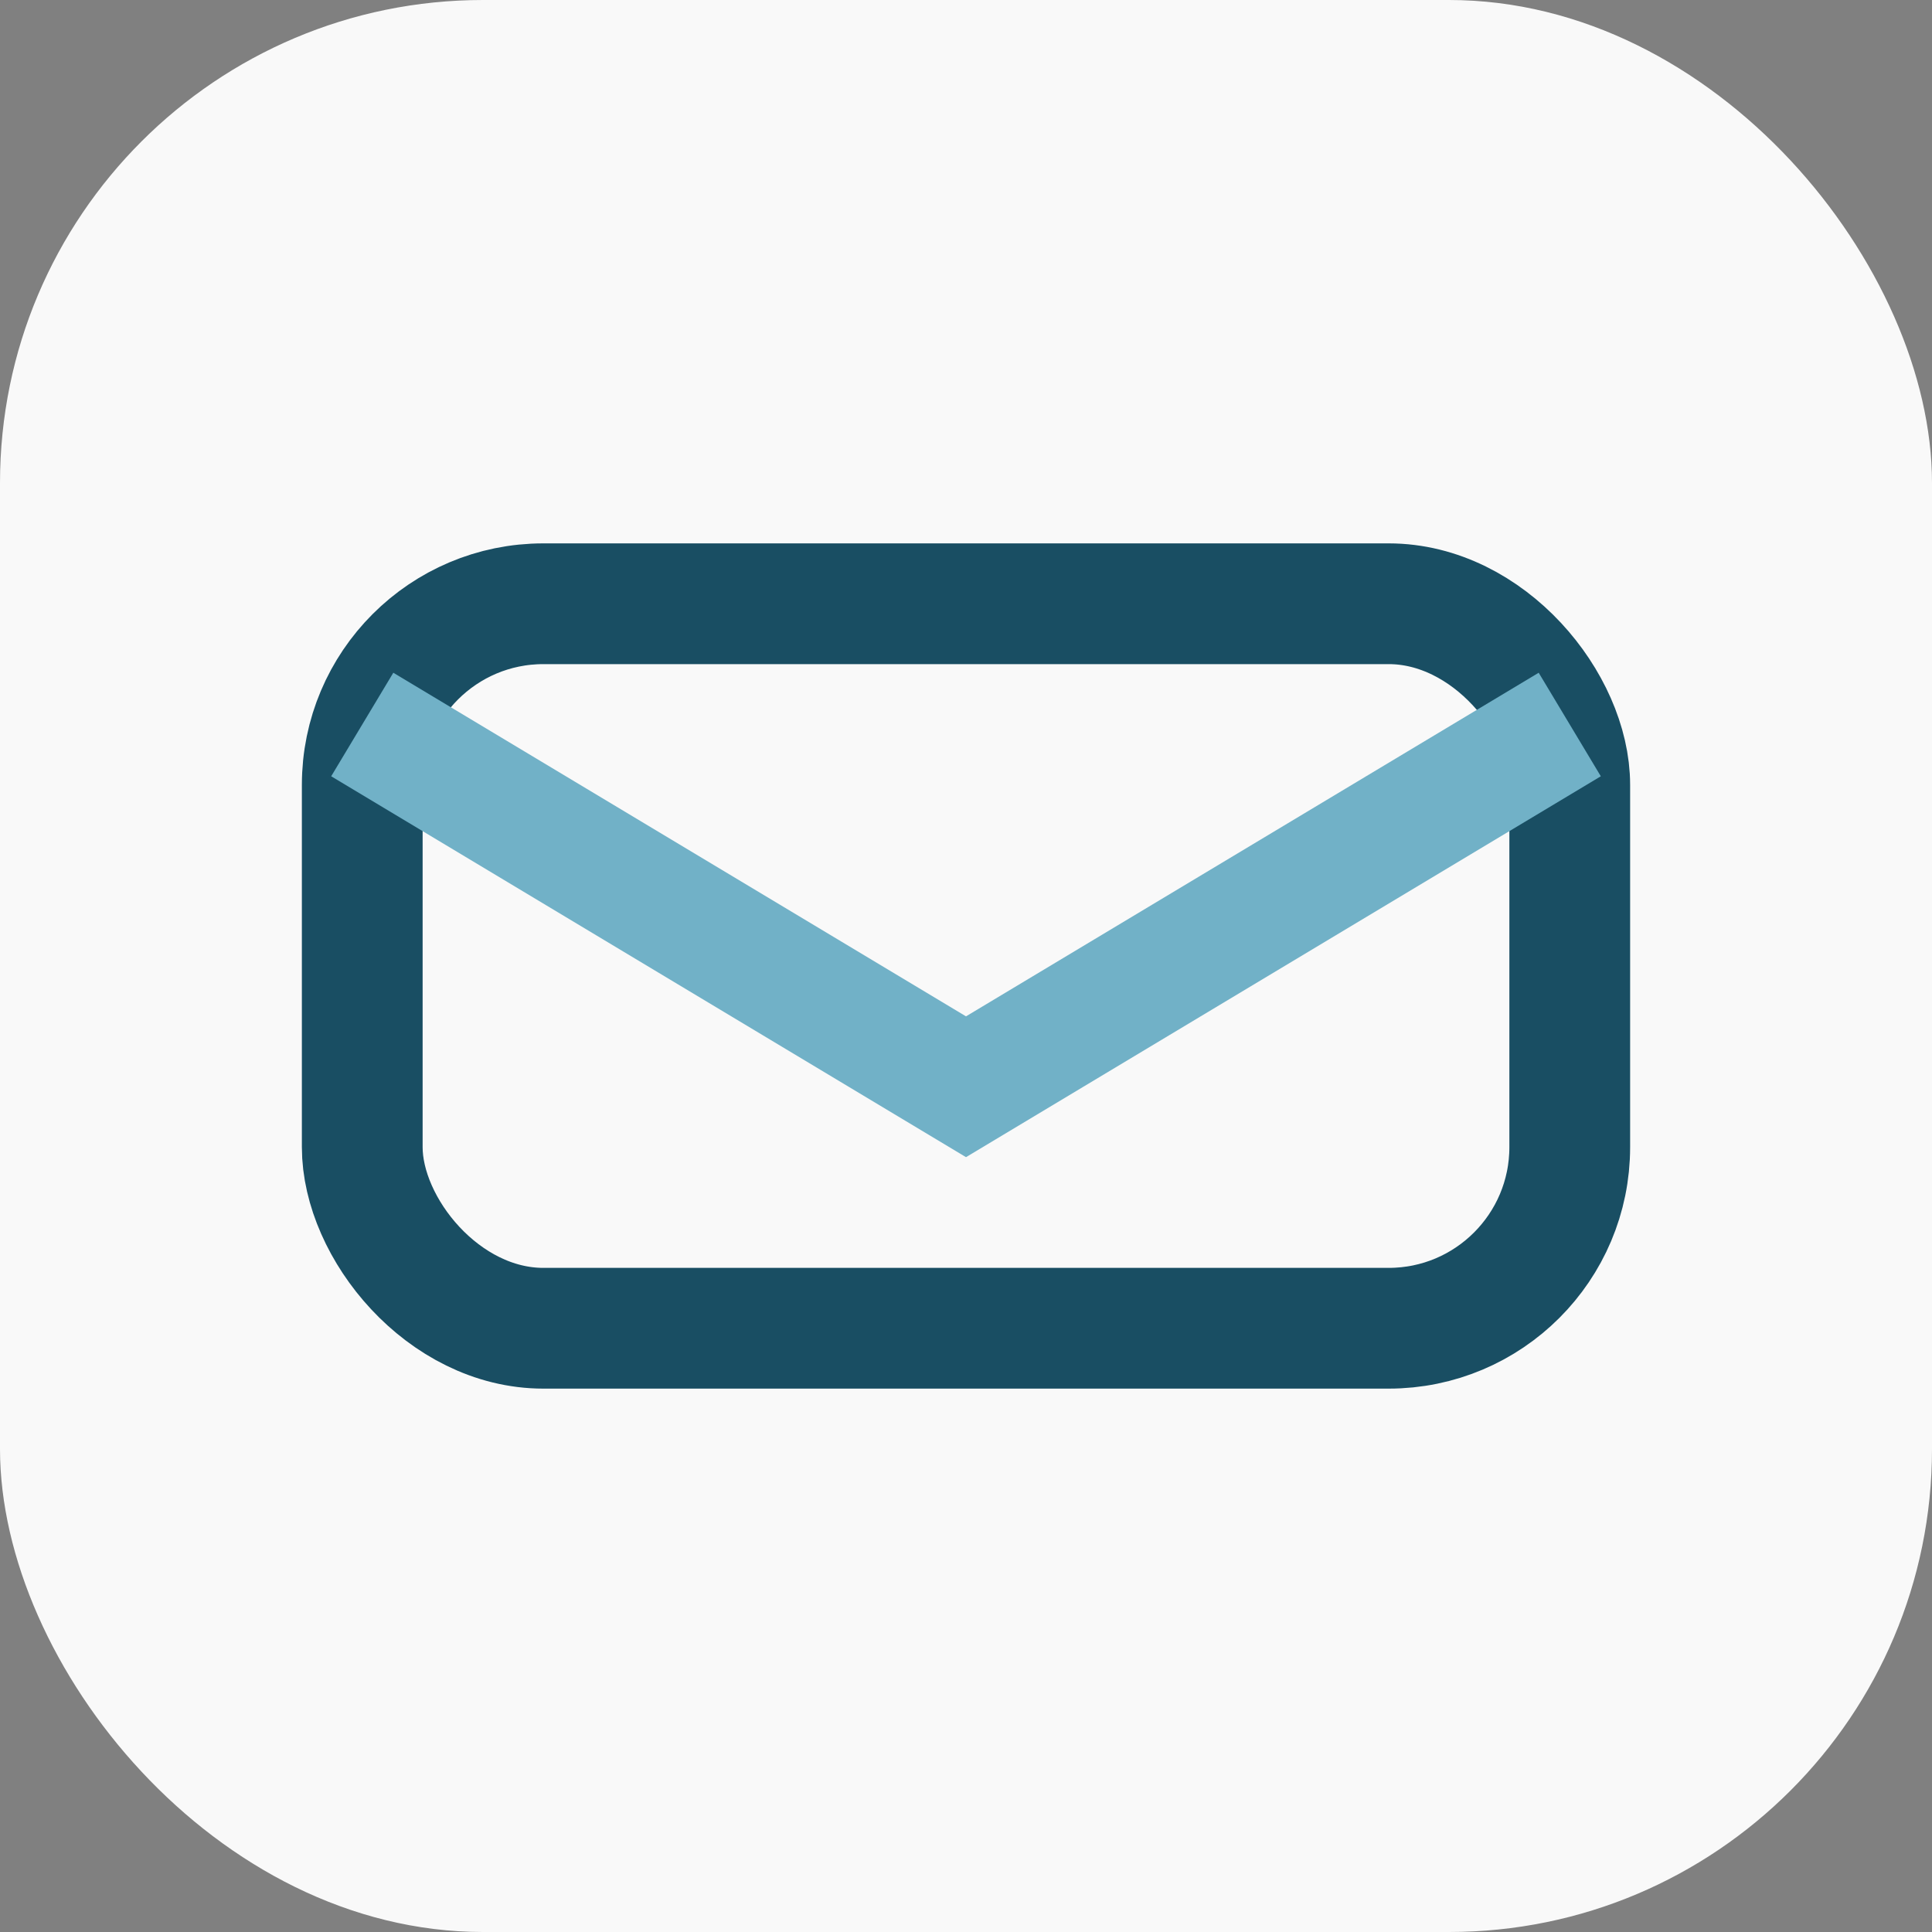 <?xml version="1.0" encoding="UTF-8"?>
<svg xmlns="http://www.w3.org/2000/svg" width="32" height="32" viewBox="0 0 32 32"><rect x="0" y="0" width="32" height="32" fill="#808080" stroke="none"/><rect width="32" height="32" rx="8" fill="#F9F9F9"/><rect x="6" y="10" width="20" height="12" rx="3" fill="none" stroke="#194E63" stroke-width="2"/><path d="M6 12l10 6 10-6" stroke="#71B1C7" stroke-width="2" fill="none"/></svg>